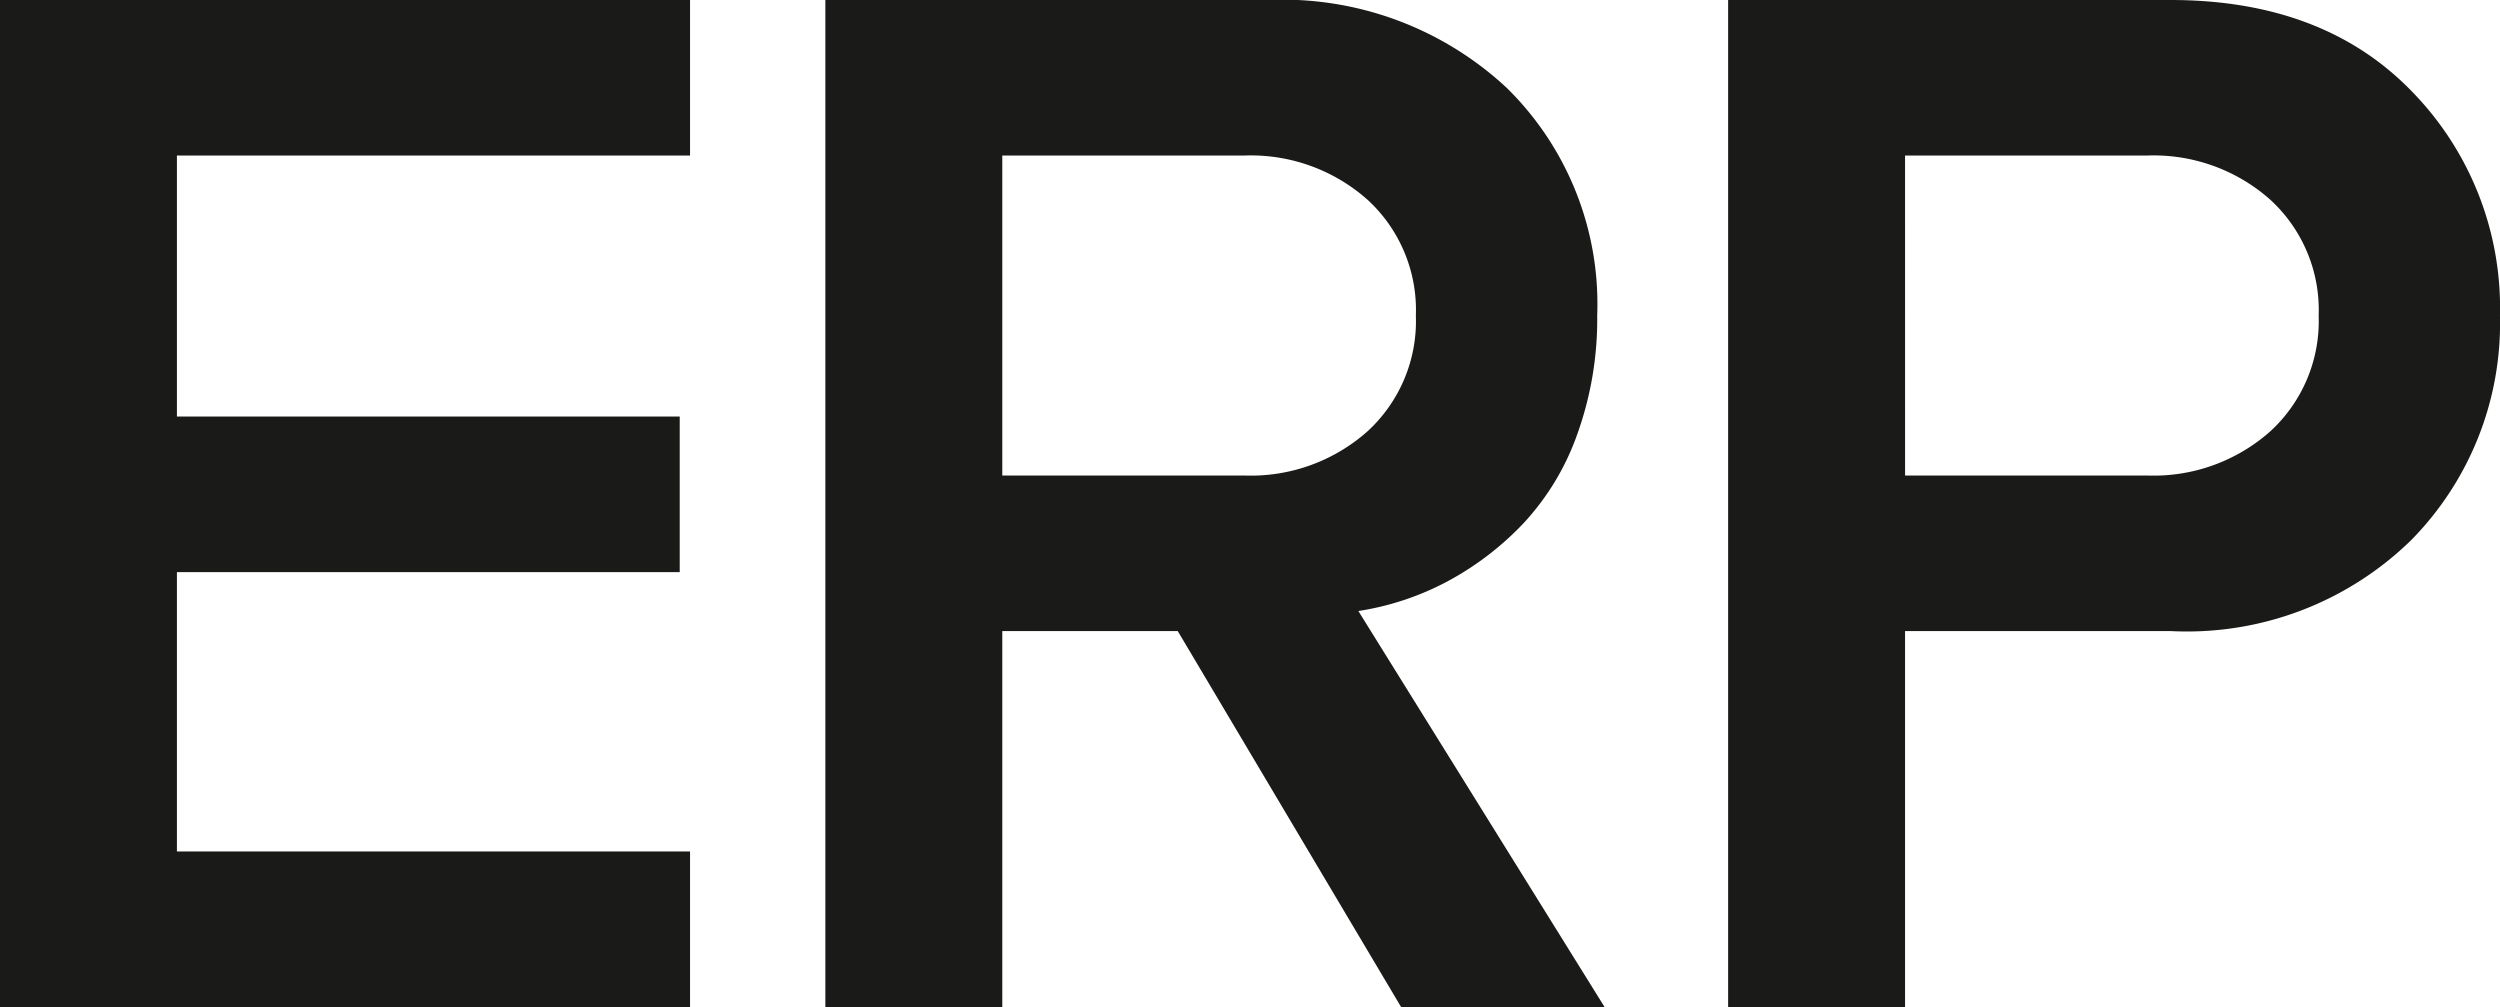 <svg xmlns="http://www.w3.org/2000/svg" width="92.726" height="37.352" viewBox="0 0 92.726 37.352"><path id="Trazado_3338" data-name="Trazado 3338" d="M3.965,0V-37.352H29.559v5.77H10.527v9.68H29.176v5.77H10.527V-5.77H29.559V0ZM34.578,0V-37.352H50.984A12.2,12.2,0,0,1,59.843-34.1a11.231,11.231,0,0,1,3.363,8.449,12.6,12.6,0,0,1-.738,4.4,9.475,9.475,0,0,1-2.01,3.322,11.106,11.106,0,0,1-2.816,2.146,10.4,10.4,0,0,1-3.295,1.094L63.48,0H55.933L47.648-13.945H41.14V0ZM41.14-19.715h8.969a6.517,6.517,0,0,0,4.58-1.641,5.549,5.549,0,0,0,1.791-4.293,5.549,5.549,0,0,0-1.791-4.293,6.517,6.517,0,0,0-4.58-1.641H41.14ZM68.062,0V-37.352H84.468q5.66,0,8.941,3.377a11.486,11.486,0,0,1,3.281,8.326A11.46,11.46,0,0,1,93.4-17.322a11.9,11.9,0,0,1-8.928,3.377H74.624V0Zm6.563-19.715h8.969a6.517,6.517,0,0,0,4.58-1.641,5.549,5.549,0,0,0,1.791-4.293,5.549,5.549,0,0,0-1.791-4.293,6.517,6.517,0,0,0-4.58-1.641H74.624Z" transform="translate(-3.965 37.352)" fill="#161615" opacity="0.98"></path></svg>